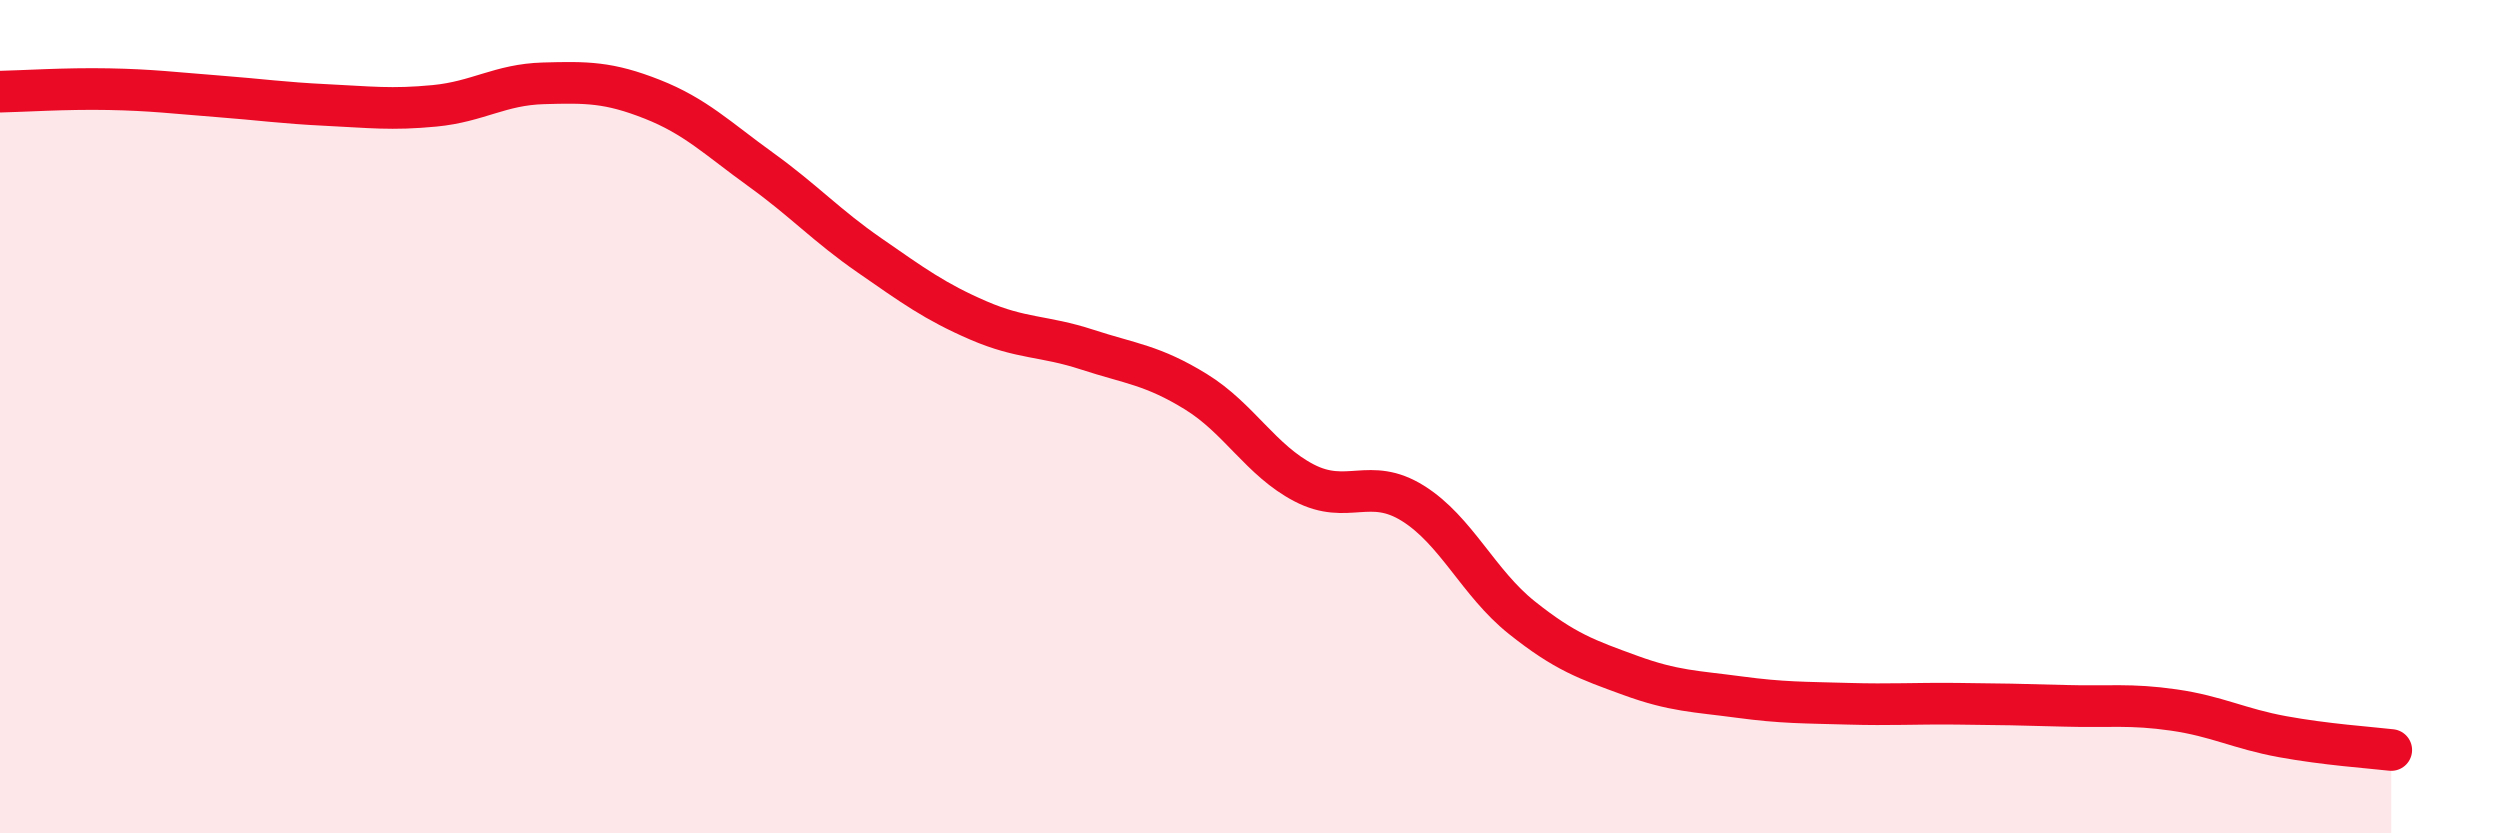 
    <svg width="60" height="20" viewBox="0 0 60 20" xmlns="http://www.w3.org/2000/svg">
      <path
        d="M 0,2.2 C 0.52,2.19 1.57,2.12 2.61,2.14 C 3.65,2.16 4.18,2.23 5.22,2.31 C 6.26,2.39 6.79,2.47 7.83,2.52 C 8.87,2.57 9.39,2.64 10.43,2.54 C 11.47,2.44 12,2.03 13.04,2 C 14.08,1.97 14.61,1.97 15.65,2.38 C 16.69,2.79 17.22,3.32 18.26,4.07 C 19.3,4.82 19.83,5.41 20.87,6.13 C 21.91,6.85 22.44,7.24 23.48,7.69 C 24.52,8.14 25.05,8.05 26.09,8.39 C 27.13,8.73 27.66,8.76 28.7,9.4 C 29.74,10.04 30.26,11.05 31.3,11.59 C 32.34,12.13 32.87,11.43 33.91,12.08 C 34.95,12.73 35.48,13.99 36.52,14.82 C 37.56,15.65 38.09,15.83 39.13,16.21 C 40.17,16.59 40.7,16.59 41.74,16.73 C 42.78,16.87 43.31,16.86 44.35,16.89 C 45.39,16.92 45.92,16.88 46.96,16.89 C 48,16.9 48.53,16.91 49.57,16.94 C 50.61,16.97 51.13,16.89 52.17,17.04 C 53.21,17.19 53.74,17.49 54.78,17.68 C 55.82,17.87 56.87,17.94 57.39,18L57.39 20L0 20Z"
        fill="#EB0A25"
        opacity="0.1"
        stroke-linecap="round"
        stroke-linejoin="round"
      />
      <path
        d="M 0,2.2 C 0.52,2.19 1.57,2.12 2.61,2.14 C 3.65,2.16 4.18,2.23 5.22,2.31 C 6.26,2.39 6.79,2.47 7.83,2.52 C 8.87,2.57 9.39,2.64 10.43,2.54 C 11.47,2.44 12,2.03 13.04,2 C 14.08,1.97 14.61,1.97 15.65,2.38 C 16.69,2.79 17.22,3.32 18.26,4.07 C 19.3,4.82 19.83,5.41 20.87,6.13 C 21.91,6.85 22.44,7.24 23.48,7.69 C 24.52,8.14 25.05,8.05 26.09,8.39 C 27.13,8.73 27.66,8.76 28.7,9.4 C 29.74,10.04 30.26,11.05 31.3,11.59 C 32.34,12.13 32.87,11.43 33.91,12.08 C 34.95,12.73 35.48,13.99 36.52,14.82 C 37.56,15.65 38.09,15.83 39.13,16.21 C 40.17,16.59 40.7,16.59 41.74,16.73 C 42.78,16.87 43.31,16.86 44.35,16.89 C 45.39,16.92 45.92,16.88 46.96,16.89 C 48,16.9 48.53,16.91 49.57,16.94 C 50.61,16.97 51.13,16.89 52.17,17.04 C 53.21,17.19 53.74,17.49 54.78,17.68 C 55.82,17.87 56.87,17.94 57.39,18"
        stroke="#EB0A25"
        stroke-width="1"
        fill="none"
        stroke-linecap="round"
        stroke-linejoin="round"
      />
    </svg>
  